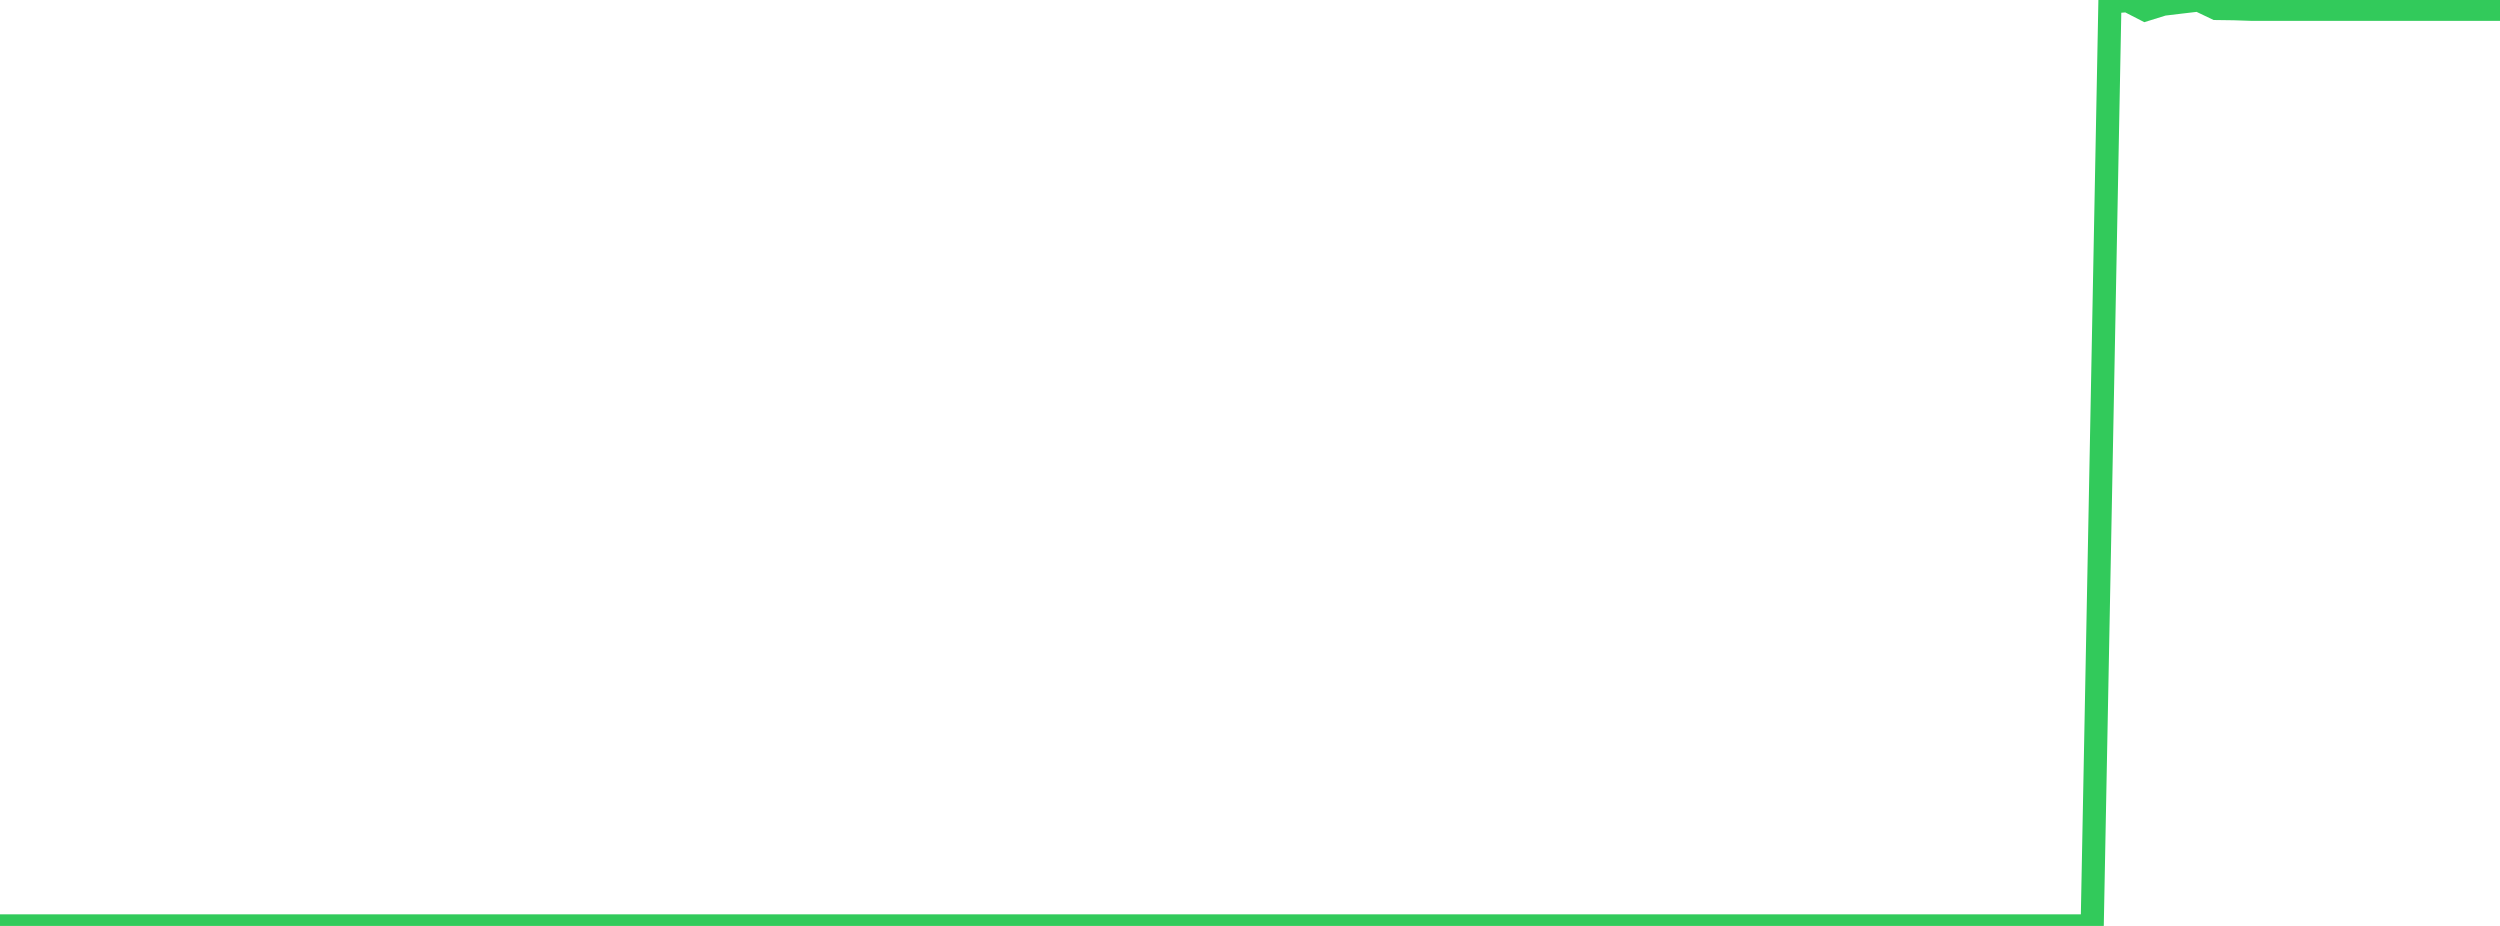 <?xml version="1.0" standalone="no"?>
<!DOCTYPE svg PUBLIC "-//W3C//DTD SVG 1.1//EN" "http://www.w3.org/Graphics/SVG/1.1/DTD/svg11.dtd">

<svg width="135" height="50" viewBox="0 0 135 50" preserveAspectRatio="none" 
  xmlns="http://www.w3.org/2000/svg"
  xmlns:xlink="http://www.w3.org/1999/xlink">


<polyline points="0.0, 50.0 0.957, 50.0 1.915, 50.0 2.872, 50.0 3.83, 50.0 4.787, 50.0 5.745, 50.0 6.702, 50.0 7.66, 50.0 8.617, 50.0 9.574, 50.0 10.532, 50.0 11.489, 50.0 12.447, 50.0 13.404, 50.0 14.362, 50.0 15.319, 50.0 16.277, 50.0 17.234, 50.0 18.191, 50.0 19.149, 50.0 20.106, 50.0 21.064, 50.0 22.021, 50.0 22.979, 50.0 23.936, 50.0 24.894, 50.0 25.851, 50.0 26.809, 50.0 27.766, 50.0 28.723, 50.0 29.681, 50.0 30.638, 50.0 31.596, 50.0 32.553, 50.0 33.511, 50.0 34.468, 50.0 35.426, 50.0 36.383, 50.0 37.34, 50.0 38.298, 50.0 39.255, 50.0 40.213, 50.0 41.17, 50.0 42.128, 50.0 43.085, 50.0 44.043, 50.0 45.0, 50.0 45.957, 50.0 46.915, 50.0 47.872, 50.0 48.83, 50.0 49.787, 50.0 50.745, 50.0 51.702, 50.0 52.66, 50.0 53.617, 50.0 54.574, 50.0 55.532, 50.0 56.489, 50.0 57.447, 50.0 58.404, 50.0 59.362, 50.0 60.319, 50.0 61.277, 50.0 62.234, 50.0 63.191, 50.0 64.149, 50.0 65.106, 50.0 66.064, 50.0 67.021, 50.0 67.979, 50.0 68.936, 50.0 69.894, 50.0 70.851, 50.0 71.809, 50.0 72.766, 50.0 73.723, 50.0 74.681, 50.0 75.638, 50.0 76.596, 50.0 77.553, 50.0 78.511, 50.0 79.468, 50.0 80.426, 50.0 81.383, 50.0 82.34, 50.0 83.298, 50.0 84.255, 50.0 85.213, 50.0 86.17, 50.0 87.128, 50.0 88.085, 50.0 89.043, 50.0 90.0, 50.0 90.957, 50.0 91.915, 50.0 92.872, 50.0 93.83, 50.0 94.787, 50.0 95.745, 50.0 96.702, 50.0 97.66, 50.0 98.617, 50.0 99.574, 50.0 100.532, 50.0 101.489, 50.0 102.447, 50.0 103.404, 50.0 104.362, 50.0 105.319, 50.0 106.277, 50.0 107.234, 50.0 108.191, 50.0 109.149, 50.0 110.106, 50.0 111.064, 50.0 112.021, 50.0 112.979, 50.0 113.936, 0.108 114.894, 0.034 115.851, 0.525 116.809, 0.227 117.766, 0.112 118.723, 0.0 119.681, 0.457 120.638, 0.47 121.596, 0.502 122.553, 0.502 123.511, 0.502 124.468, 0.502 125.426, 0.502 126.383, 0.502 127.34, 0.502 128.298, 0.502 129.255, 0.502 130.213, 0.502 131.17, 0.502 132.128, 0.502 133.085, 0.502 134.043, 0.502 135.0, 0.502" fill="none" stroke="#32ca5b" stroke-width="1.25"/>

</svg>